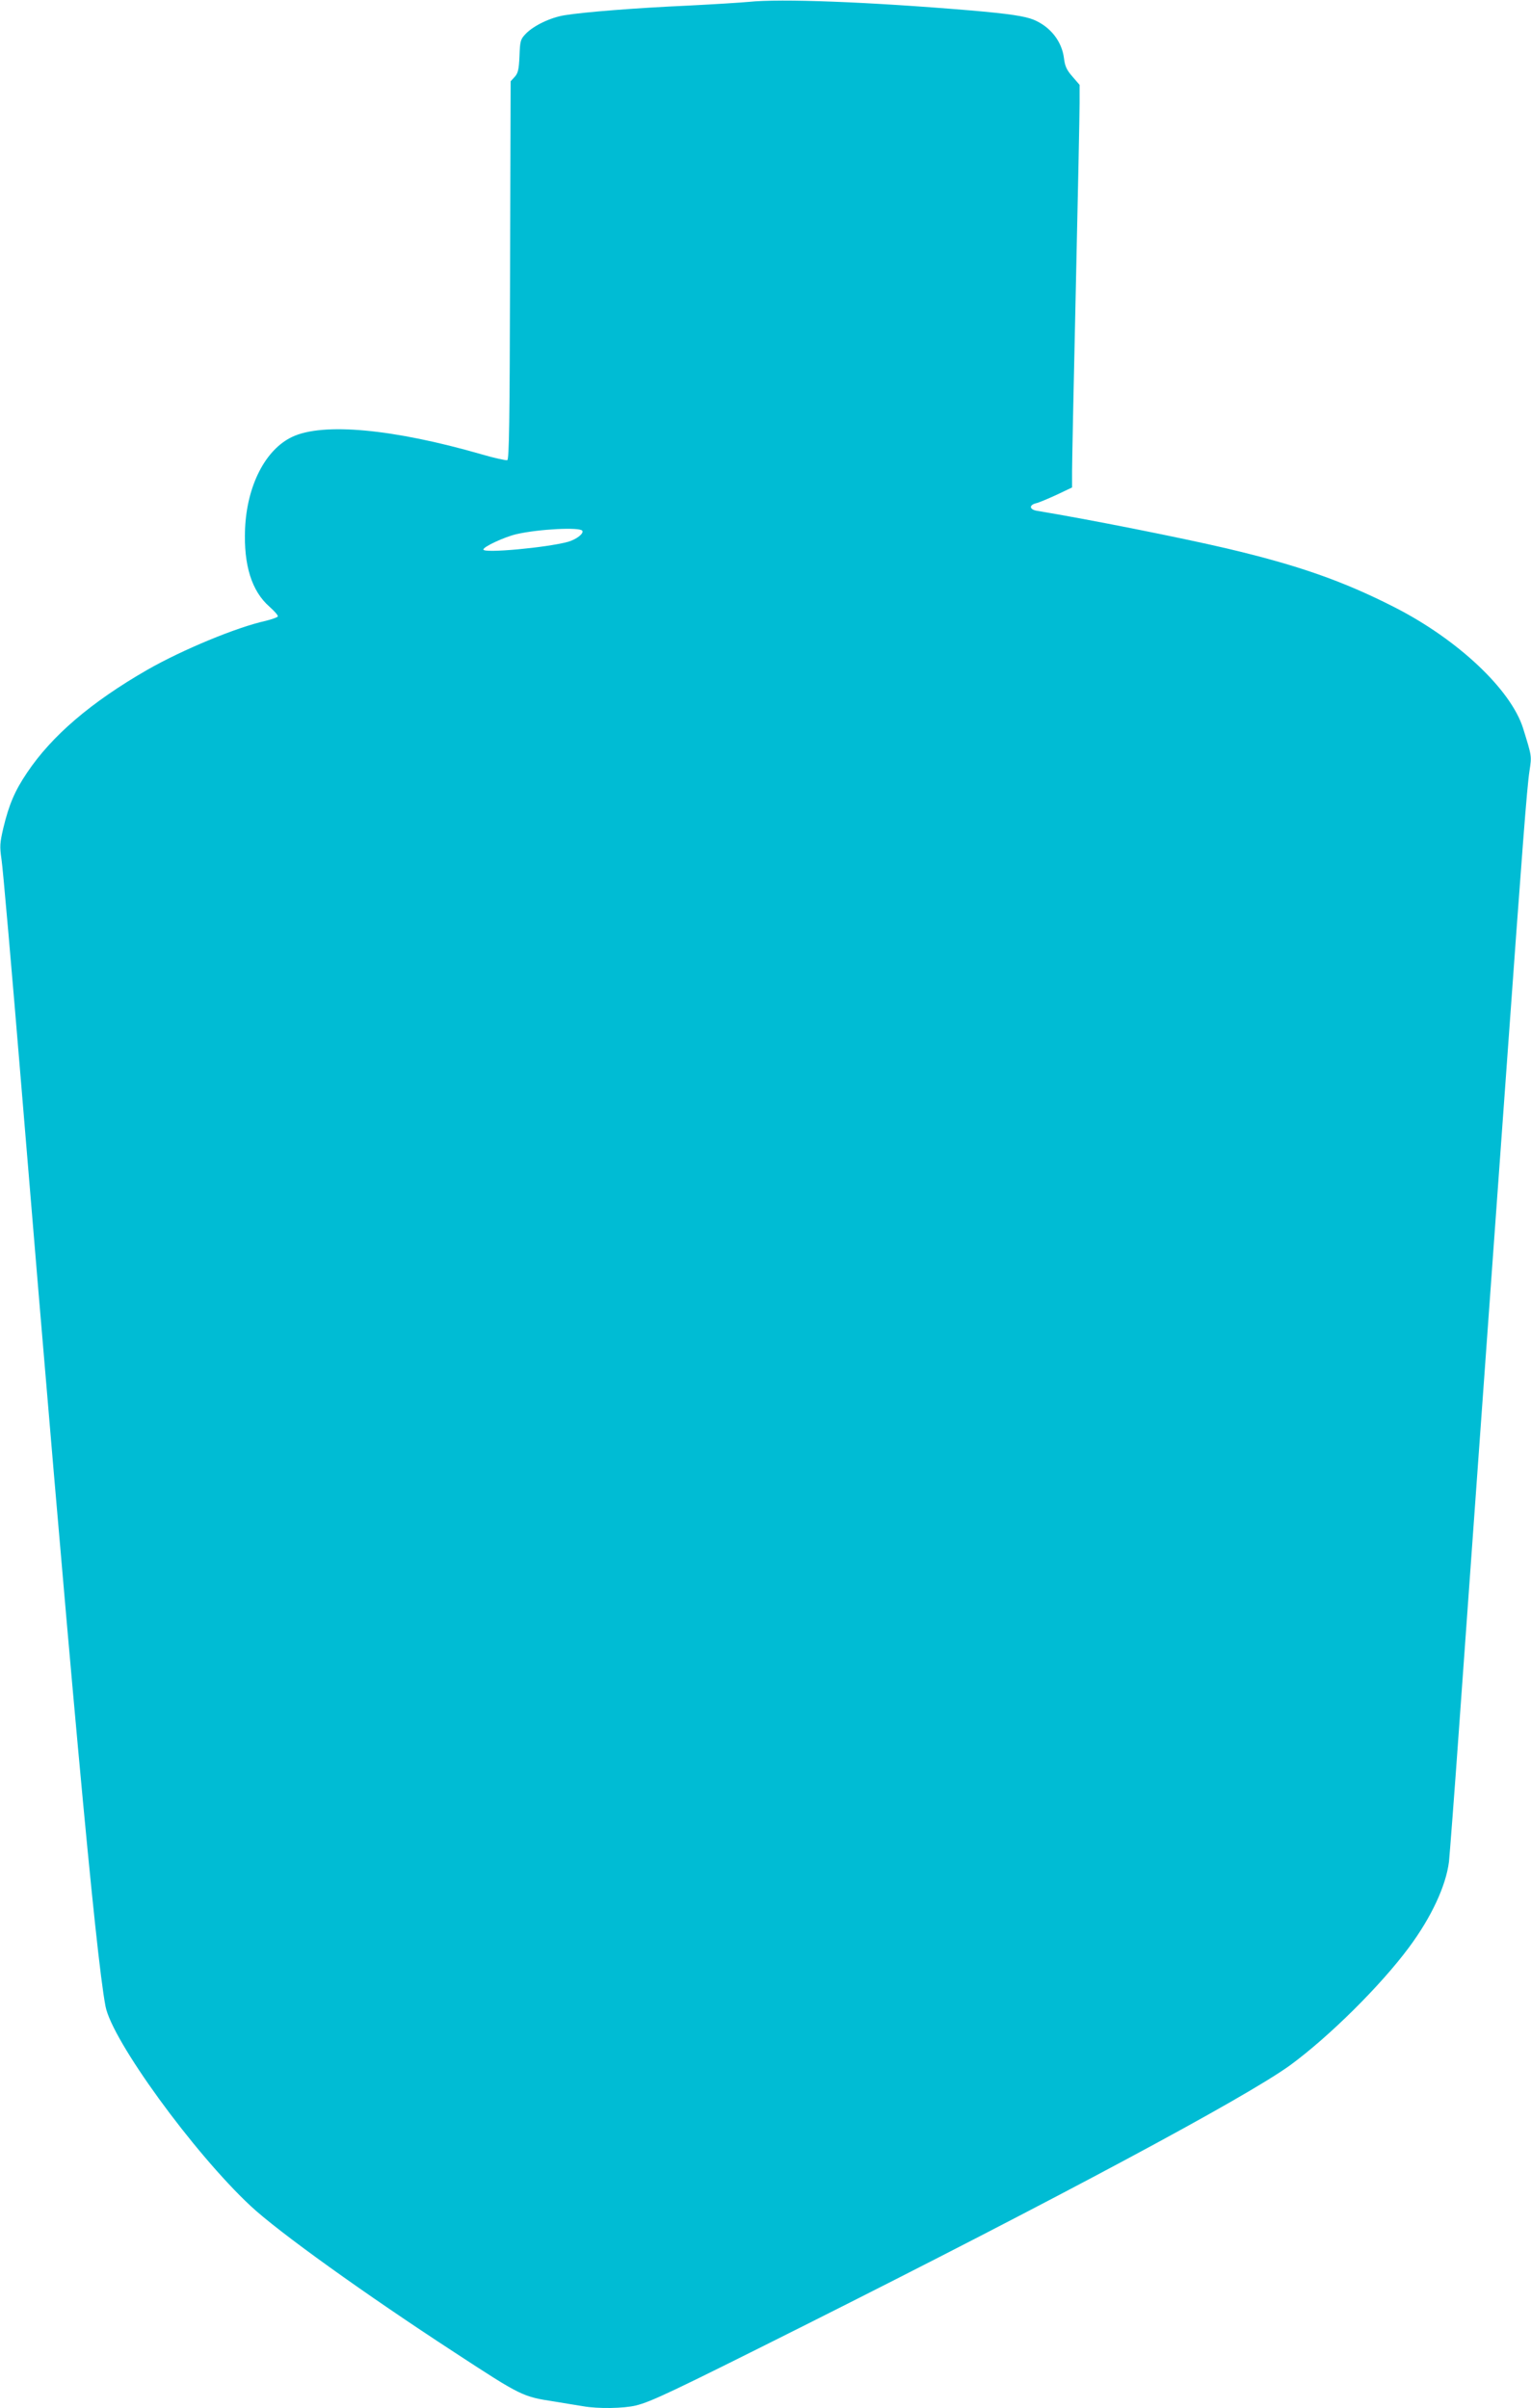 <?xml version="1.0" standalone="no"?>
<!DOCTYPE svg PUBLIC "-//W3C//DTD SVG 20010904//EN"
 "http://www.w3.org/TR/2001/REC-SVG-20010904/DTD/svg10.dtd">
<svg version="1.0" xmlns="http://www.w3.org/2000/svg"
 width="814pt" height="1280pt" viewBox="0 0 814 1280"
 preserveAspectRatio="xMidYMid meet">
<g transform="translate(0,1280) scale(0.1,-0.1)"
fill="#00bcd4" stroke="none">
<path d="M3980 12790 c-41 -4 -187 -13 -325 -20 -268 -12 -550 -34 -653 -51
-75 -12 -165 -55 -207 -99 -28 -29 -30 -38 -33 -118 -3 -72 -8 -91 -25 -110
l-22 -24 -3 -1004 c-2 -810 -5 -1006 -15 -1010 -7 -2 -68 11 -136 31 -472 136
-844 170 -1007 93 -143 -67 -241 -259 -251 -488 -8 -194 35 -332 130 -415 27
-24 47 -47 44 -52 -4 -5 -32 -15 -64 -23 -155 -34 -444 -154 -631 -261 -297
-171 -506 -349 -638 -546 -65 -96 -96 -169 -126 -293 -19 -82 -20 -98 -10
-168 7 -42 55 -592 107 -1222 258 -3119 393 -4597 446 -4874 34 -181 468 -778
771 -1061 149 -139 606 -467 1088 -781 352 -230 358 -233 528 -259 53 -9 122
-20 153 -25 78 -14 214 -12 280 4 81 20 189 71 889 422 1347 676 2355 1216
2590 1387 206 151 481 423 632 627 118 159 196 326 212 455 3 28 29 363 56
745 79 1105 159 2212 180 2505 11 149 42 585 70 970 83 1155 109 1496 122
1577 12 82 13 75 -34 227 -65 206 -347 472 -685 644 -273 139 -513 223 -891
312 -248 58 -731 154 -1009 200 -40 7 -43 30 -5 40 15 3 64 24 110 45 l82 39
0 88 c0 48 9 486 20 973 11 487 20 929 20 982 l0 97 -38 44 c-31 35 -40 56
-45 97 -11 90 -72 168 -161 205 -46 19 -130 32 -341 50 -538 45 -1004 63
-1175 45z m-884 -2811 c9 -15 -31 -46 -76 -59 -113 -31 -450 -62 -450 -41 0
15 112 67 177 82 118 27 336 38 349 18z"/>
</g>
</svg>
